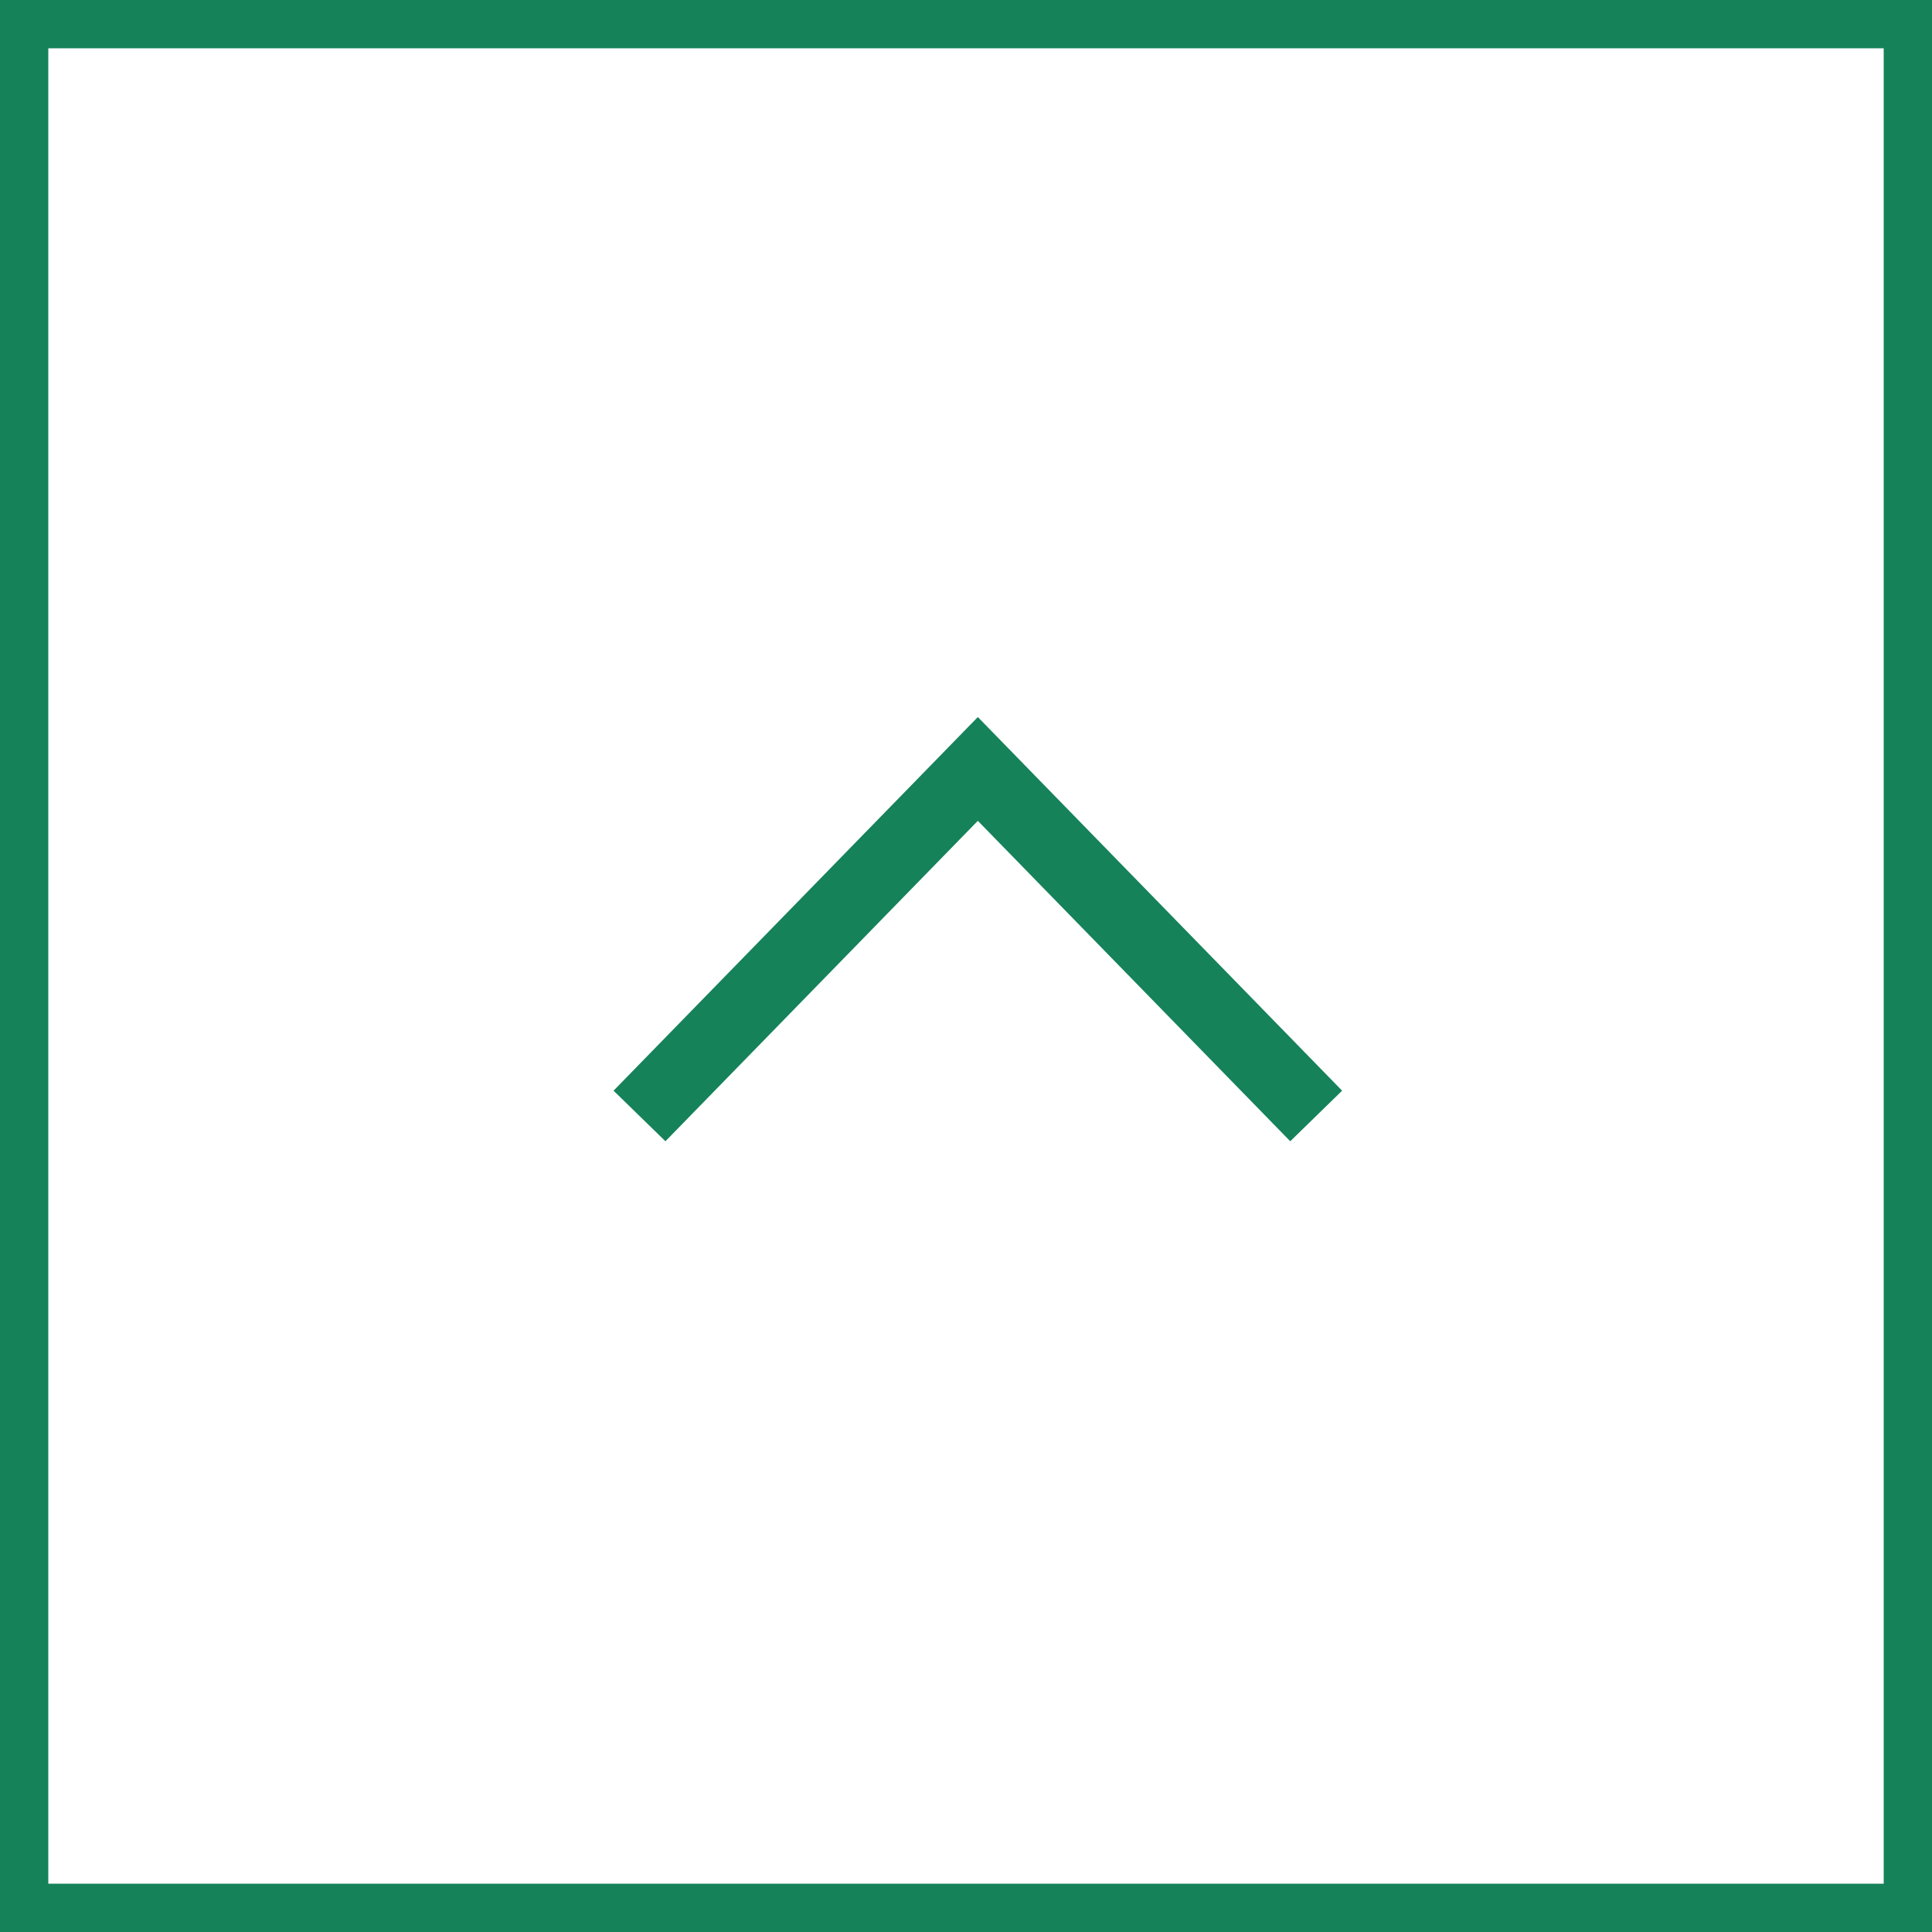 <svg id="pagetop.svg" xmlns="http://www.w3.org/2000/svg" width="80" height="80" viewBox="0 0 80 80">
  <defs>
    <style>
      .cls-1 {
        fill: #15825a;
      }

      .cls-2 {
        fill: #fff;
      }

      .cls-3 {
        fill: none;
        stroke: #15825a;
        stroke-width: 3px;
        fill-rule: evenodd;
      }
    </style>
  </defs>
  <rect id="長方形_756" data-name="長方形 756" class="cls-1" width="80" height="80"/>
  <rect id="長方形_756-2" data-name="長方形 756" class="cls-2" x="2" y="2" width="76" height="76"/>
  <g id="g">
    <path id="長方形_536" data-name="長方形 536" class="cls-3" d="M2124.48,9123.21l14.01-14.37,14.01,14.37" transform="translate(-2098 -9077)"/>
  </g>
</svg>
